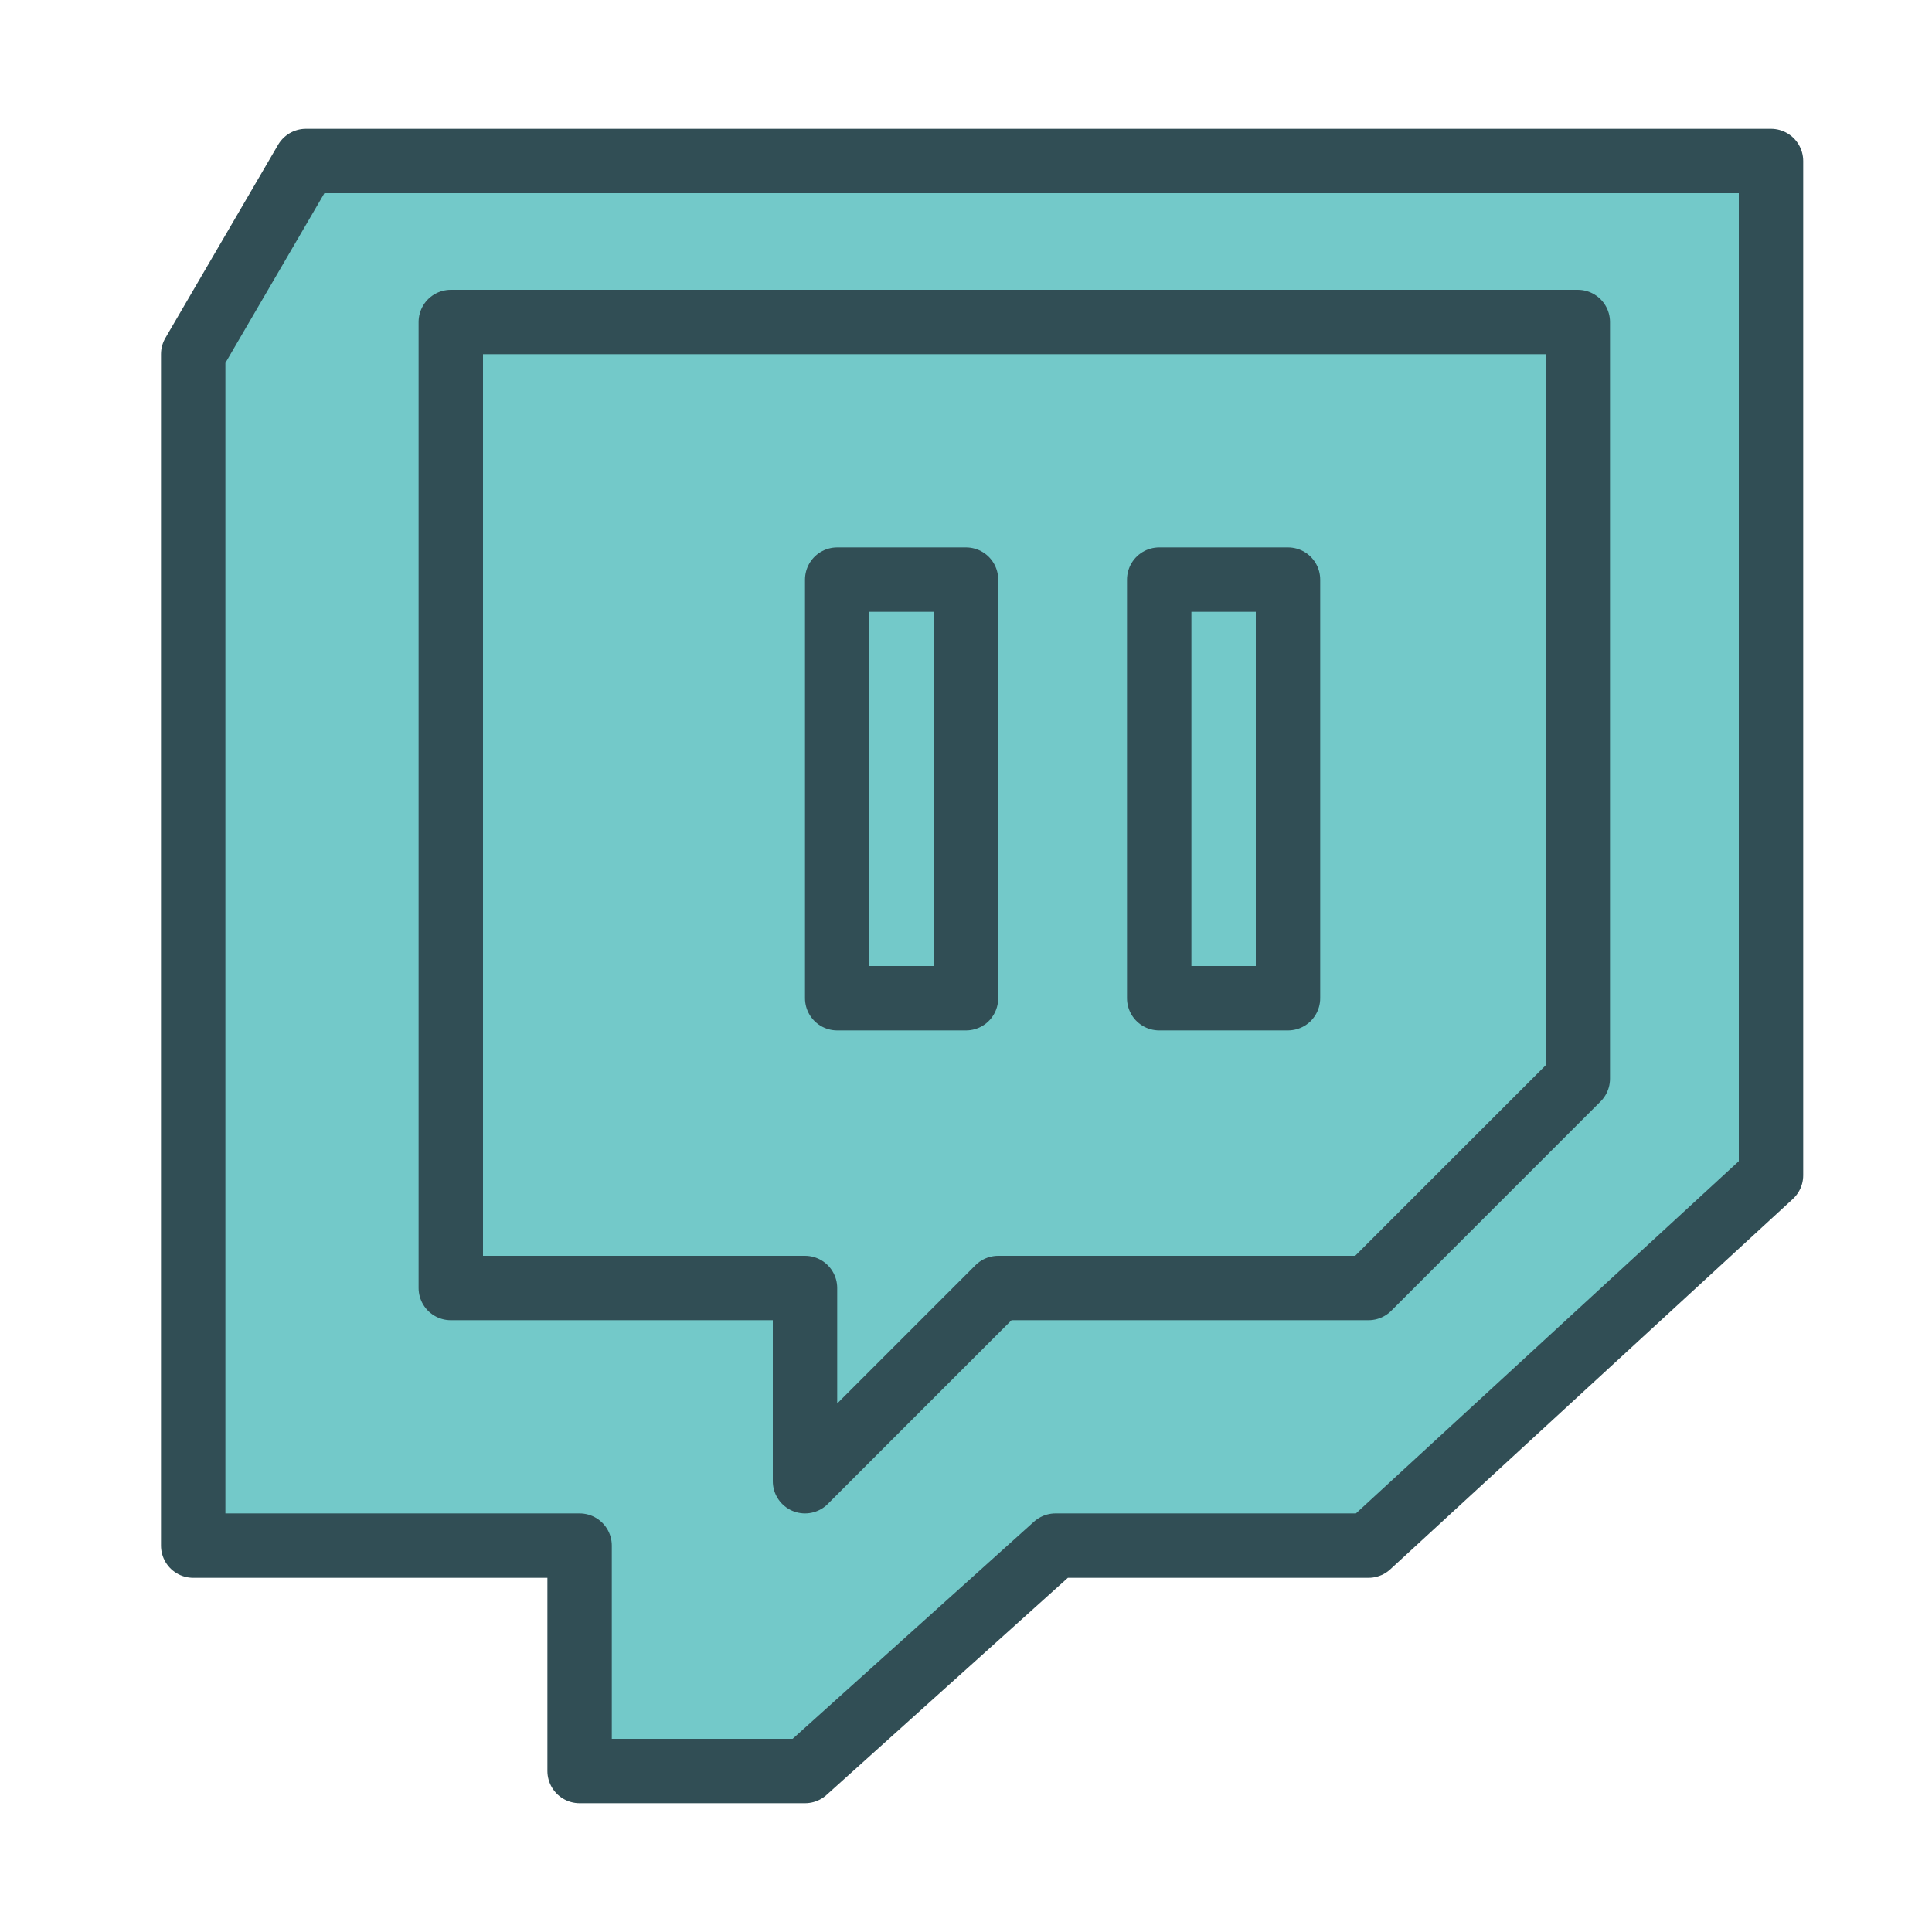 <?xml version="1.0" ?><svg data-name="Layer 1" id="Layer_1" viewBox="0 0 60 60" xmlns="http://www.w3.org/2000/svg" xmlns:xlink="http://www.w3.org/1999/xlink"><defs><style>.cls-1,.cls-2,.cls-5{fill:none;}.cls-1{clip-rule:evenodd;}.cls-3{clip-path:url(#clip-path);}.cls-4{fill:#73c9c9;}.cls-5{stroke:#314e55;stroke-linecap:round;stroke-linejoin:round;stroke-width:2px;}.cls-6{clip-path:url(#clip-path-2);}.cls-7{clip-path:url(#clip-path-3);}</style><clipPath id="clip-path"><path class="cls-1" d="M32.78,48H42.5L55,36.5V5H9.5L6,11V48H18v7h7ZM31,40H42.5L49,33.5V10H14V40H25v6Z"/></clipPath><clipPath id="clip-path-2"><rect class="cls-2" height="13" width="4" x="26" y="18"/></clipPath><clipPath id="clip-path-3"><rect class="cls-2" height="13" width="4" x="36" y="18"/></clipPath></defs><title/><g class="cls-3"><rect class="cls-4" height="60" width="59" x="1"/></g><path class="cls-5" d="M32.78,48H42.5L55,36.5V5H9.5L6,11V48H18v7h7ZM31,40H42.5L49,33.5V10H14V40H25v6Z"/><g class="cls-6"><rect class="cls-4" height="23" width="14" x="21" y="13"/></g><rect class="cls-5" height="13" width="4" x="26" y="18"/><g class="cls-7"><rect class="cls-4" height="23" width="14" x="31" y="13"/></g><rect class="cls-5" height="13" width="4" x="36" y="18"/></svg>